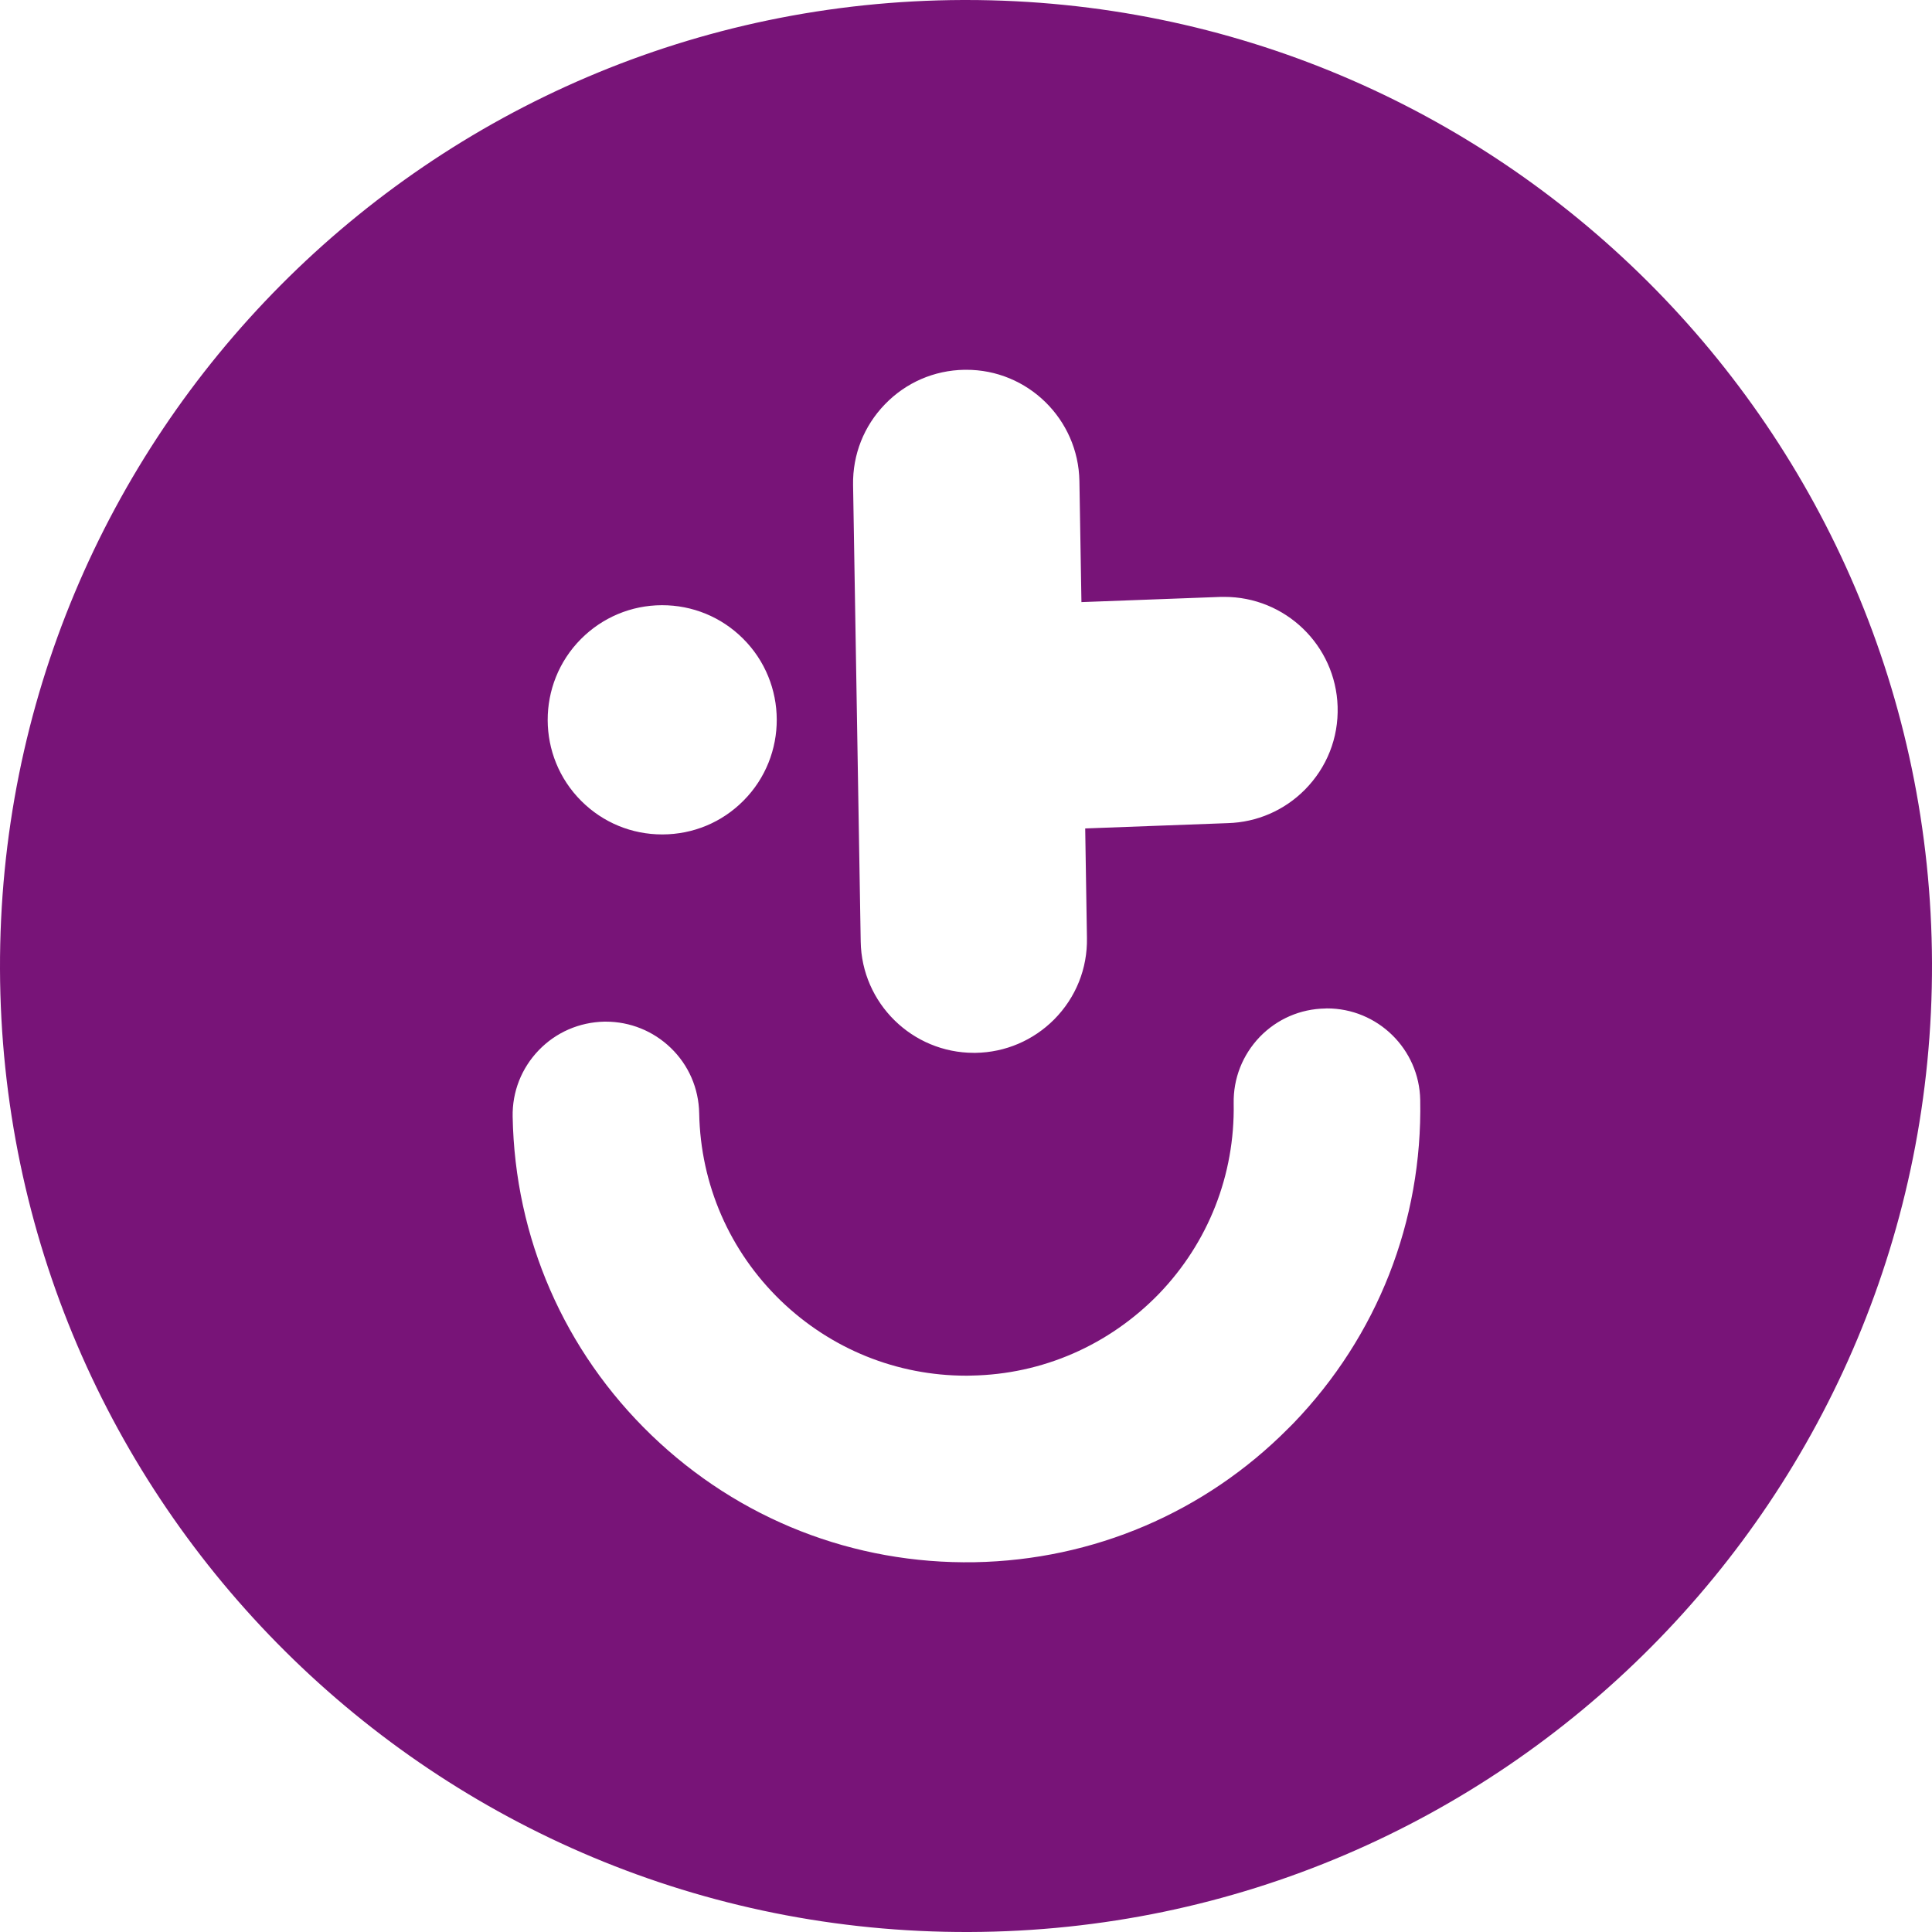 <?xml version="1.0" encoding="UTF-8"?>
<svg width="20px" height="20px" viewBox="0 0 20 20" version="1.1" xmlns="http://www.w3.org/2000/svg" xmlns:xlink="http://www.w3.org/1999/xlink">
    <title>Mask</title>
    <defs>
        <path d="M79.968,617 C74.445,617.018 69.982,621.509 70,627.033 L70,627.033 C70.018,632.555 74.51,637.018 80.033,637 L80.033,637 C85.555,636.983 90.018,632.49 90,626.968 L90,626.968 C89.982,621.456 85.509,617 80.001,617 L80.001,617 C79.99,617 79.979,617 79.968,617 L79.968,617 Z M78.91,626.747 L78.831,622.019 C78.826,621.706 78.943,621.41 79.161,621.185 L79.161,621.185 C79.378,620.96 79.671,620.833 79.984,620.828 L79.984,620.828 C79.989,620.828 79.994,620.828 79.999,620.828 L79.999,620.828 C80.638,620.825 81.163,621.339 81.174,621.98 L81.174,621.98 L81.195,623.233 L82.64,623.179 C82.651,623.179 82.662,623.179 82.672,623.179 L82.672,623.179 C83.304,623.177 83.827,623.679 83.847,624.314 L83.847,624.314 C83.857,624.639 83.736,624.945 83.507,625.176 L83.507,625.176 C83.295,625.389 83.013,625.512 82.711,625.521 L82.711,625.521 L81.234,625.576 L81.252,626.708 C81.258,627.027 81.137,627.327 80.912,627.554 L80.912,627.554 C80.695,627.771 80.407,627.894 80.1,627.899 L80.1,627.899 C80.095,627.899 80.09,627.899 80.085,627.899 L80.085,627.899 C80.083,627.899 80.082,627.899 80.081,627.899 L80.081,627.899 C79.444,627.899 78.92,627.386 78.91,626.747 L78.91,626.747 Z M76.019,625.293 C75.555,624.832 75.553,624.079 76.014,623.615 L76.014,623.615 C76.237,623.391 76.535,623.266 76.851,623.265 L76.851,623.265 C77.168,623.264 77.467,623.387 77.691,623.61 L77.691,623.61 C78.155,624.071 78.158,624.824 77.697,625.288 L77.697,625.288 C77.474,625.513 77.176,625.637 76.859,625.638 L76.859,625.638 C76.858,625.638 76.856,625.638 76.855,625.638 L76.855,625.638 C76.54,625.638 76.243,625.516 76.019,625.293 L76.019,625.293 Z M80.013,631.241 C80.027,631.241 80.041,631.24 80.055,631.24 L80.055,631.24 C80.791,631.227 81.48,630.926 81.997,630.394 L81.997,630.394 C82.509,629.862 82.784,629.162 82.771,628.423 L82.771,628.423 C82.766,628.165 82.862,627.921 83.041,627.734 L83.041,627.734 C83.22,627.549 83.461,627.444 83.719,627.44 L83.719,627.44 C83.724,627.439 83.729,627.439 83.734,627.439 L83.734,627.439 C84.26,627.437 84.693,627.86 84.702,628.387 L84.702,628.387 C84.726,629.642 84.259,630.831 83.388,631.735 L83.388,631.735 C83.371,631.752 83.354,631.77 83.336,631.787 L83.336,631.787 C82.472,632.657 81.319,633.149 80.091,633.172 L80.091,633.172 C78.837,633.194 77.648,632.728 76.744,631.857 L76.744,631.857 C75.84,630.986 75.33,629.815 75.307,628.56 L75.307,628.56 C75.302,628.302 75.398,628.058 75.577,627.872 L75.577,627.872 C75.756,627.686 75.997,627.582 76.255,627.576 L76.255,627.576 C76.26,627.576 76.265,627.576 76.27,627.576 L76.27,627.576 C76.522,627.576 76.761,627.672 76.943,627.847 L76.943,627.847 C77.129,628.026 77.233,628.266 77.238,628.525 L77.238,628.525 C77.252,629.263 77.553,629.953 78.084,630.466 L78.084,630.466 C78.604,630.966 79.284,631.241 80.003,631.241 L80.003,631.241 C80.007,631.241 80.01,631.241 80.013,631.241 L80.013,631.241 Z" id="path-1"></path>
    </defs>
    <g id="Plataforma" stroke="none" stroke-width="1" fill="none" fill-rule="evenodd">
        <g id="Guia-ELEMENTOS" transform="translate(-70, -617)">
            <mask id="mask-2" fill="white">
                <use xlink:href="#path-1"></use>
            </mask>
            <use id="Mask" fill="#781478" xlink:href="#path-1"></use>
        </g>
    </g>
</svg>